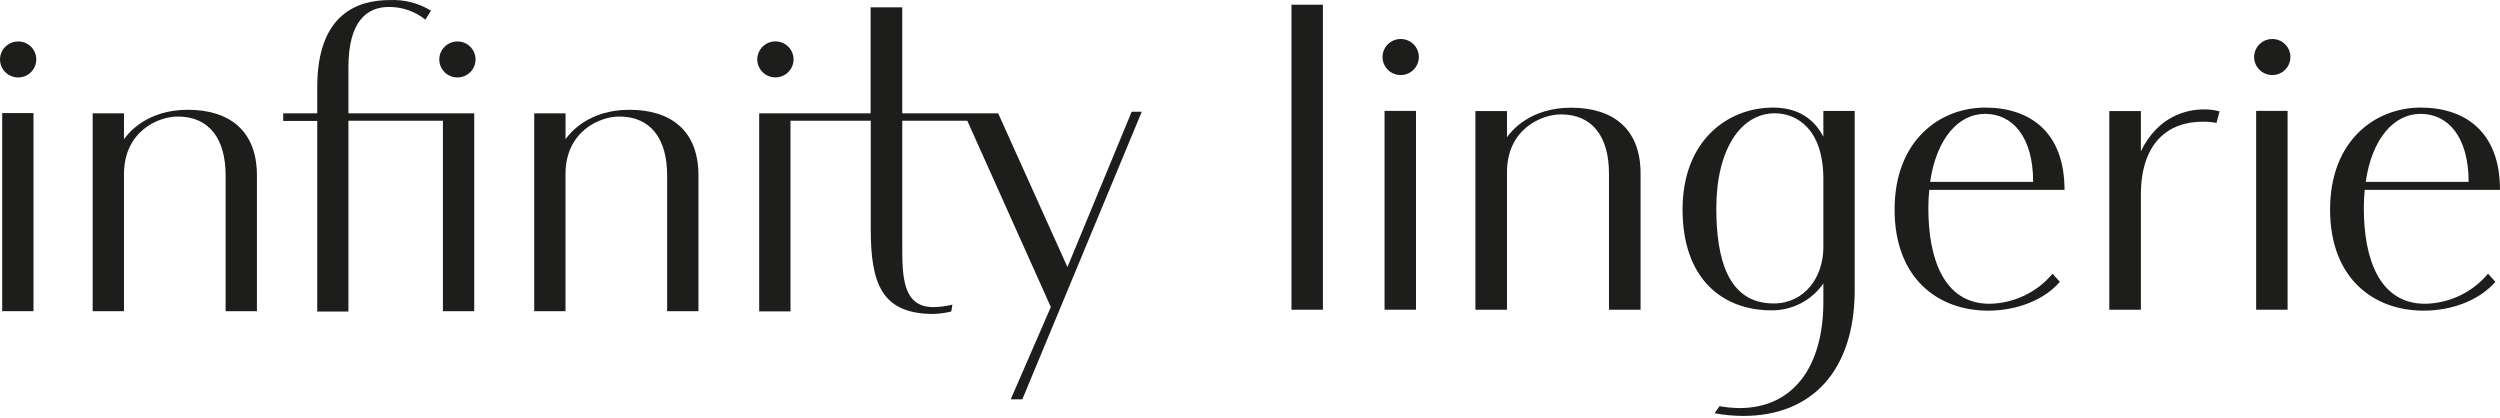<?xml version="1.0" encoding="UTF-8"?> <svg xmlns="http://www.w3.org/2000/svg" width="257" height="43" viewBox="0 0 257 43" fill="none"><path d="M71.801 18.033V31.992H68.582V18.033C68.582 14.272 66.9 11.98 63.653 11.98C61.653 11.98 58.133 13.498 58.133 17.904V31.988H54.919V11.649H58.138V14.309C58.593 13.667 60.503 11.286 64.701 11.286C68.9 11.286 71.801 13.364 71.801 18.033Z" fill="#1D1D1B"></path><path d="M26.412 18.033V31.992H23.194V18.033C23.194 14.272 21.511 11.98 18.268 11.98C16.264 11.98 12.745 13.498 12.745 17.904V31.988H9.526V11.649H12.745V14.309C13.2 13.667 15.11 11.286 19.308 11.286C23.506 11.286 26.412 13.364 26.412 18.033Z" fill="#1D1D1B"></path><path d="M47.026 4.261C46.657 4.26 46.296 4.368 45.989 4.571C45.681 4.774 45.441 5.064 45.3 5.402C45.158 5.741 45.121 6.114 45.193 6.473C45.264 6.833 45.442 7.163 45.703 7.423C45.965 7.682 46.297 7.858 46.66 7.93C47.022 8.001 47.397 7.964 47.738 7.823C48.079 7.683 48.37 7.445 48.575 7.139C48.78 6.834 48.889 6.476 48.888 6.109C48.888 5.619 48.692 5.149 48.343 4.802C47.994 4.455 47.52 4.261 47.026 4.261Z" fill="#1D1D1B"></path><path d="M1.87 4.261C1.5 4.26 1.139 4.368 0.832 4.571C0.524 4.774 0.284 5.064 0.143 5.402C0.001 5.741 -0.036 6.114 0.036 6.473C0.107 6.833 0.285 7.163 0.546 7.423C0.808 7.682 1.14 7.858 1.503 7.93C1.865 8.001 2.24 7.964 2.581 7.823C2.922 7.683 3.214 7.445 3.418 7.139C3.623 6.834 3.732 6.476 3.731 6.109C3.731 5.866 3.684 5.626 3.59 5.401C3.497 5.177 3.36 4.973 3.187 4.801C3.014 4.629 2.809 4.493 2.582 4.4C2.356 4.308 2.114 4.26 1.87 4.261Z" fill="#1D1D1B"></path><path d="M3.443 11.625H0.225V31.988H3.443V11.625Z" fill="#1D1D1B"></path><path d="M35.818 11.649V6.908C35.818 2.182 37.72 0.714 39.98 0.714C41.344 0.706 42.668 1.168 43.727 2.021C43.983 1.617 44.308 1.097 44.308 1.097C43.038 0.321 41.563 -0.059 40.074 0.007C36.904 0.007 32.612 1.303 32.612 8.946V11.649H29.113V12.432H32.612V32.024H35.818V12.412H45.532V31.992H48.751V11.649H35.818Z" fill="#1D1D1B"></path><path d="M79.71 7.957C80.079 7.958 80.44 7.85 80.748 7.647C81.055 7.443 81.295 7.154 81.436 6.816C81.578 6.477 81.615 6.104 81.543 5.745C81.472 5.385 81.294 5.054 81.033 4.795C80.772 4.536 80.439 4.359 80.077 4.288C79.714 4.217 79.339 4.254 78.998 4.394C78.657 4.535 78.366 4.773 78.161 5.078C77.956 5.384 77.847 5.742 77.848 6.109C77.848 6.599 78.044 7.069 78.394 7.416C78.743 7.762 79.216 7.957 79.71 7.957Z" fill="#1D1D1B"></path><path d="M116.337 11.484L109.733 27.456L102.612 11.649H92.753V0.754H89.501V11.649H78.044V32.012H81.263V12.412H89.514V23.574C89.514 29.163 90.643 32.274 95.951 32.274C96.573 32.258 97.19 32.173 97.792 32.02L97.91 31.318C97.269 31.474 96.612 31.559 95.951 31.572C92.753 31.572 92.753 28.344 92.753 25.164V12.412H99.438L108.026 31.56L103.901 41.051H105.096L117.373 11.488L116.337 11.484Z" fill="#1D1D1B"></path><path d="M168.651 17.832V31.839H165.403V17.832C165.403 14.07 163.714 11.759 160.461 11.759C158.447 11.759 154.918 13.285 154.918 17.703V31.839H151.67V11.415H154.918V14.102C155.378 13.457 157.294 11.071 161.506 11.071C165.717 11.071 168.651 13.146 168.651 17.832Z" fill="#1D1D1B"></path><path d="M143.984 4.008C143.615 4.009 143.254 4.119 142.948 4.323C142.642 4.528 142.403 4.818 142.263 5.157C142.122 5.496 142.086 5.868 142.158 6.228C142.231 6.587 142.409 6.917 142.671 7.176C142.932 7.435 143.265 7.611 143.627 7.682C143.989 7.753 144.364 7.716 144.705 7.575C145.046 7.435 145.338 7.197 145.543 6.892C145.748 6.587 145.857 6.229 145.857 5.863C145.858 5.618 145.81 5.377 145.716 5.151C145.622 4.925 145.484 4.72 145.31 4.548C145.136 4.376 144.929 4.239 144.701 4.146C144.474 4.054 144.23 4.007 143.984 4.008Z" fill="#1D1D1B"></path><path d="M145.564 11.399H142.332V31.839H145.564V11.399Z" fill="#1D1D1B"></path><path d="M135.995 0.483H132.763V31.84H135.995V0.483Z" fill="#1D1D1B"></path><path d="M233.589 4.008C233.22 4.008 232.858 4.117 232.551 4.321C232.244 4.525 232.005 4.814 231.863 5.153C231.722 5.492 231.685 5.865 231.757 6.224C231.829 6.584 232.007 6.915 232.268 7.174C232.53 7.433 232.862 7.61 233.225 7.681C233.587 7.753 233.962 7.716 234.304 7.576C234.645 7.435 234.936 7.198 235.142 6.893C235.347 6.588 235.456 6.229 235.456 5.863C235.456 5.619 235.408 5.378 235.314 5.153C235.22 4.928 235.083 4.724 234.909 4.551C234.736 4.379 234.53 4.243 234.304 4.149C234.077 4.056 233.834 4.008 233.589 4.008Z" fill="#1D1D1B"></path><path d="M235.165 11.399H231.933V31.839H235.165V11.399Z" fill="#1D1D1B"></path><path d="M220.083 20.02V31.844H216.835V11.42H220.083V15.548C221.847 11.947 224.749 11.248 226.546 11.248C227.095 11.236 227.642 11.305 228.17 11.452C228.019 11.99 227.981 12.129 227.856 12.64C227.416 12.553 226.968 12.51 226.519 12.511C222.881 12.479 220.083 14.693 220.083 20.02Z" fill="#1D1D1B"></path><path d="M204.53 31.227C199.788 31.227 198.234 26.524 198.234 21.407C198.234 20.751 198.267 20.122 198.326 19.52H212.233C212.233 13.468 208.562 11.06 204.08 11.06C199.392 11.06 194.764 14.457 194.764 21.541C194.764 28.625 199.235 31.936 204.378 31.936C207.35 31.936 210.154 30.829 211.756 28.969C211.545 28.711 211.361 28.566 211.004 28.136C210.212 29.083 209.224 29.85 208.106 30.383C206.989 30.917 205.769 31.204 204.53 31.227ZM204.064 11.705C206.852 11.705 209.006 14.011 209.006 18.693H198.418C199.057 14.312 201.282 11.705 204.064 11.705Z" fill="#1D1D1B"></path><path d="M249.302 31.227C244.555 31.227 243.001 26.524 243.001 21.407C243.001 20.751 243.034 20.122 243.093 19.52H257C257 13.468 253.33 11.06 248.848 11.06C244.16 11.06 239.532 14.457 239.532 21.541C239.532 28.625 244.008 31.936 249.145 31.936C252.123 31.936 254.921 30.829 256.524 28.969C256.313 28.711 256.134 28.566 255.771 28.136C254.981 29.084 253.994 29.851 252.878 30.384C251.761 30.918 250.541 31.205 249.302 31.227ZM248.837 11.705C251.619 11.705 253.774 14.011 253.774 18.693H243.196C243.824 14.312 246.049 11.705 248.837 11.705Z" fill="#1D1D1B"></path><path d="M187.442 11.404V14.054C186.359 11.969 184.535 11.06 182.278 11.06C177.59 11.06 172.967 14.457 172.967 21.541C172.967 28.625 177.027 31.904 182.115 31.904C183.164 31.912 184.198 31.663 185.127 31.18C186.056 30.698 186.851 29.996 187.442 29.136V31.028C187.442 37.687 184.351 41.95 178.808 41.95C178.124 41.94 177.441 41.875 176.767 41.756C176.545 42.057 176.264 42.482 176.264 42.482C177.24 42.665 178.231 42.757 179.225 42.756C186.186 42.756 190.663 38.187 190.663 29.786V11.404H187.442ZM182.332 31.195C177.59 31.195 176.437 26.524 176.437 21.407C176.437 15.387 178.938 11.646 182.451 11.646C184.703 11.646 187.442 13.259 187.442 18.402V25.416C187.442 28.518 185.499 31.195 182.327 31.195H182.332Z" fill="#1D1D1B"></path></svg> 